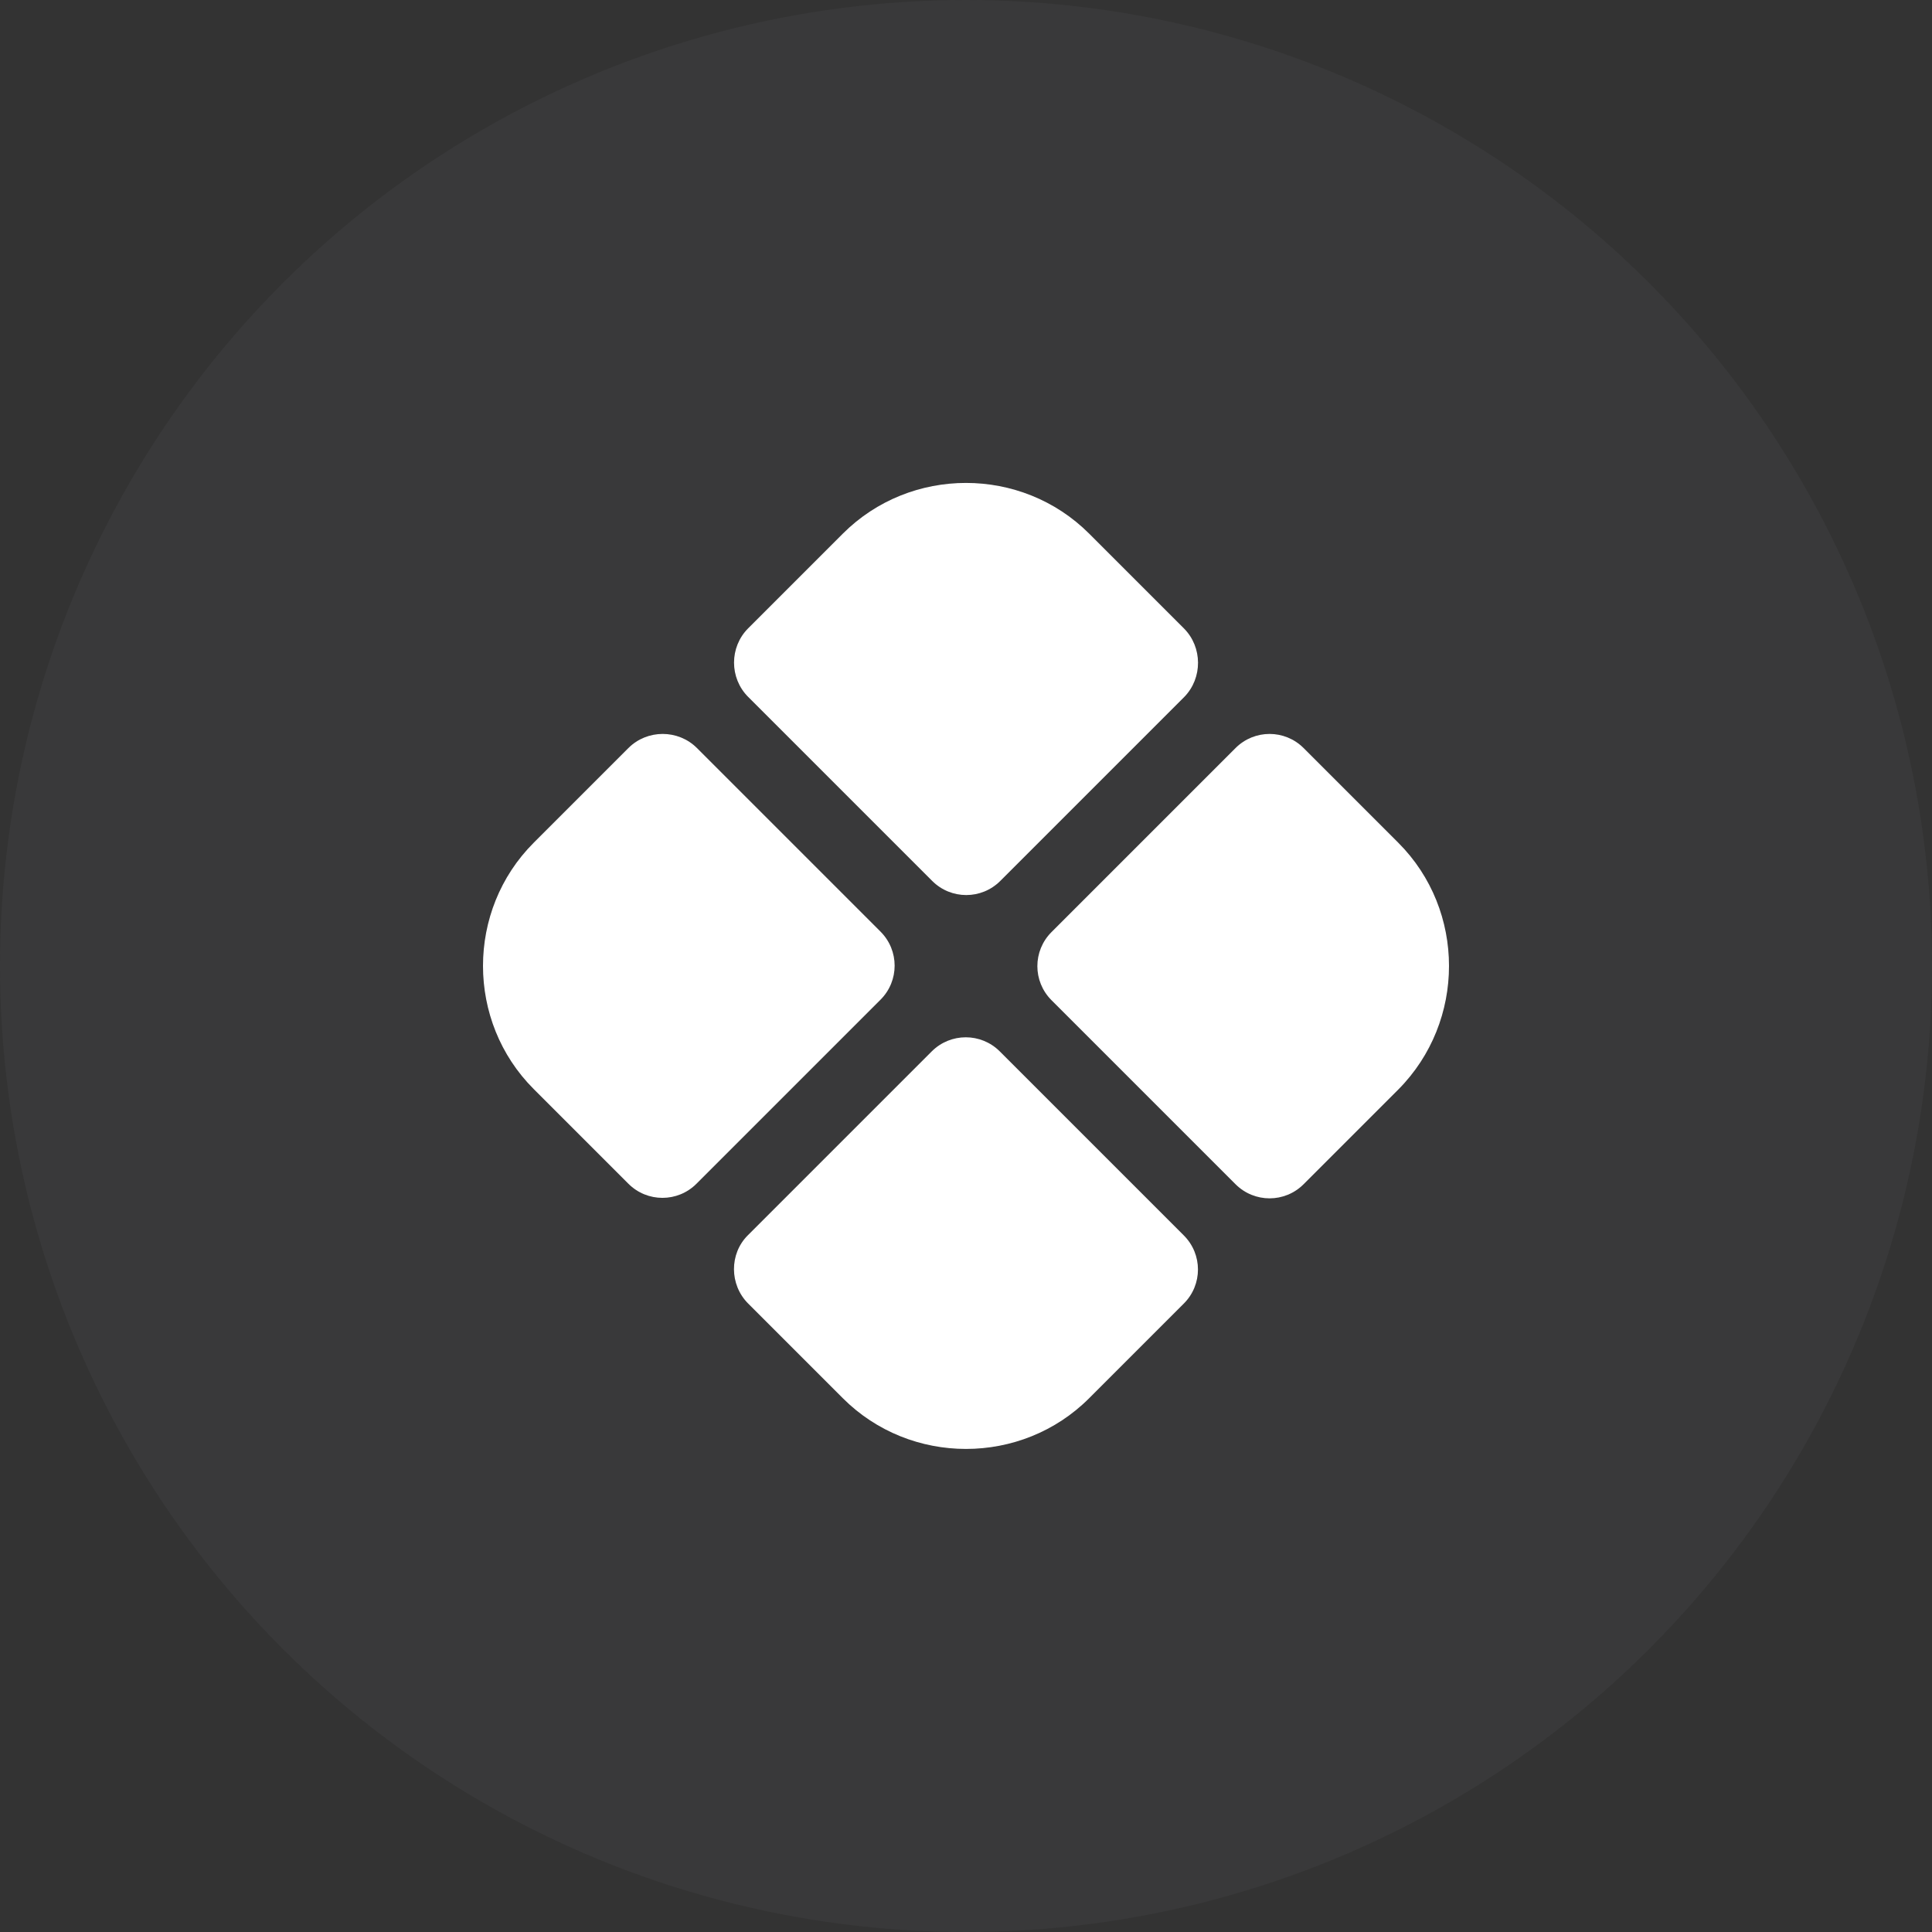 <svg xmlns="http://www.w3.org/2000/svg" width="56" height="56" viewBox="0 0 56 56" fill="none"><rect x="0" y="0" width="56" height="56" fill="#333333" stroke="none"/><circle cx="28" cy="28" r="28" fill="#888889" fill-opacity="0.08"></circle><path d="M34.314 18.212L31.57 15.468C29.61 13.508 26.39 13.508 24.43 15.468L21.686 18.212C21.14 18.758 21.14 19.654 21.686 20.2L27.02 25.534C27.566 26.08 28.448 26.08 28.994 25.534L34.328 20.2C34.86 19.654 34.86 18.758 34.314 18.212Z" fill="white"></path><path d="M18.214 21.683L15.47 24.427C13.51 26.387 13.51 29.607 15.47 31.567L18.214 34.311C18.76 34.857 19.642 34.857 20.188 34.311L25.522 28.977C26.068 28.431 26.068 27.549 25.522 27.003L20.202 21.683C19.656 21.137 18.76 21.137 18.214 21.683Z" fill="white"></path><path d="M40.53 24.427L37.786 21.683C37.24 21.137 36.358 21.137 35.812 21.683L30.478 27.017C29.932 27.563 29.932 28.445 30.478 28.991L35.812 34.325C36.358 34.871 37.24 34.871 37.786 34.325L40.53 31.581C42.49 29.607 42.49 26.387 40.53 24.427Z" fill="white"></path><path d="M21.686 37.784L24.43 40.528C26.39 42.488 29.61 42.488 31.57 40.528L34.314 37.784C34.86 37.238 34.86 36.356 34.314 35.81L28.98 30.476C28.434 29.93 27.552 29.93 27.006 30.476L21.672 35.81C21.14 36.342 21.14 37.238 21.686 37.784Z" fill="white"></path></svg>